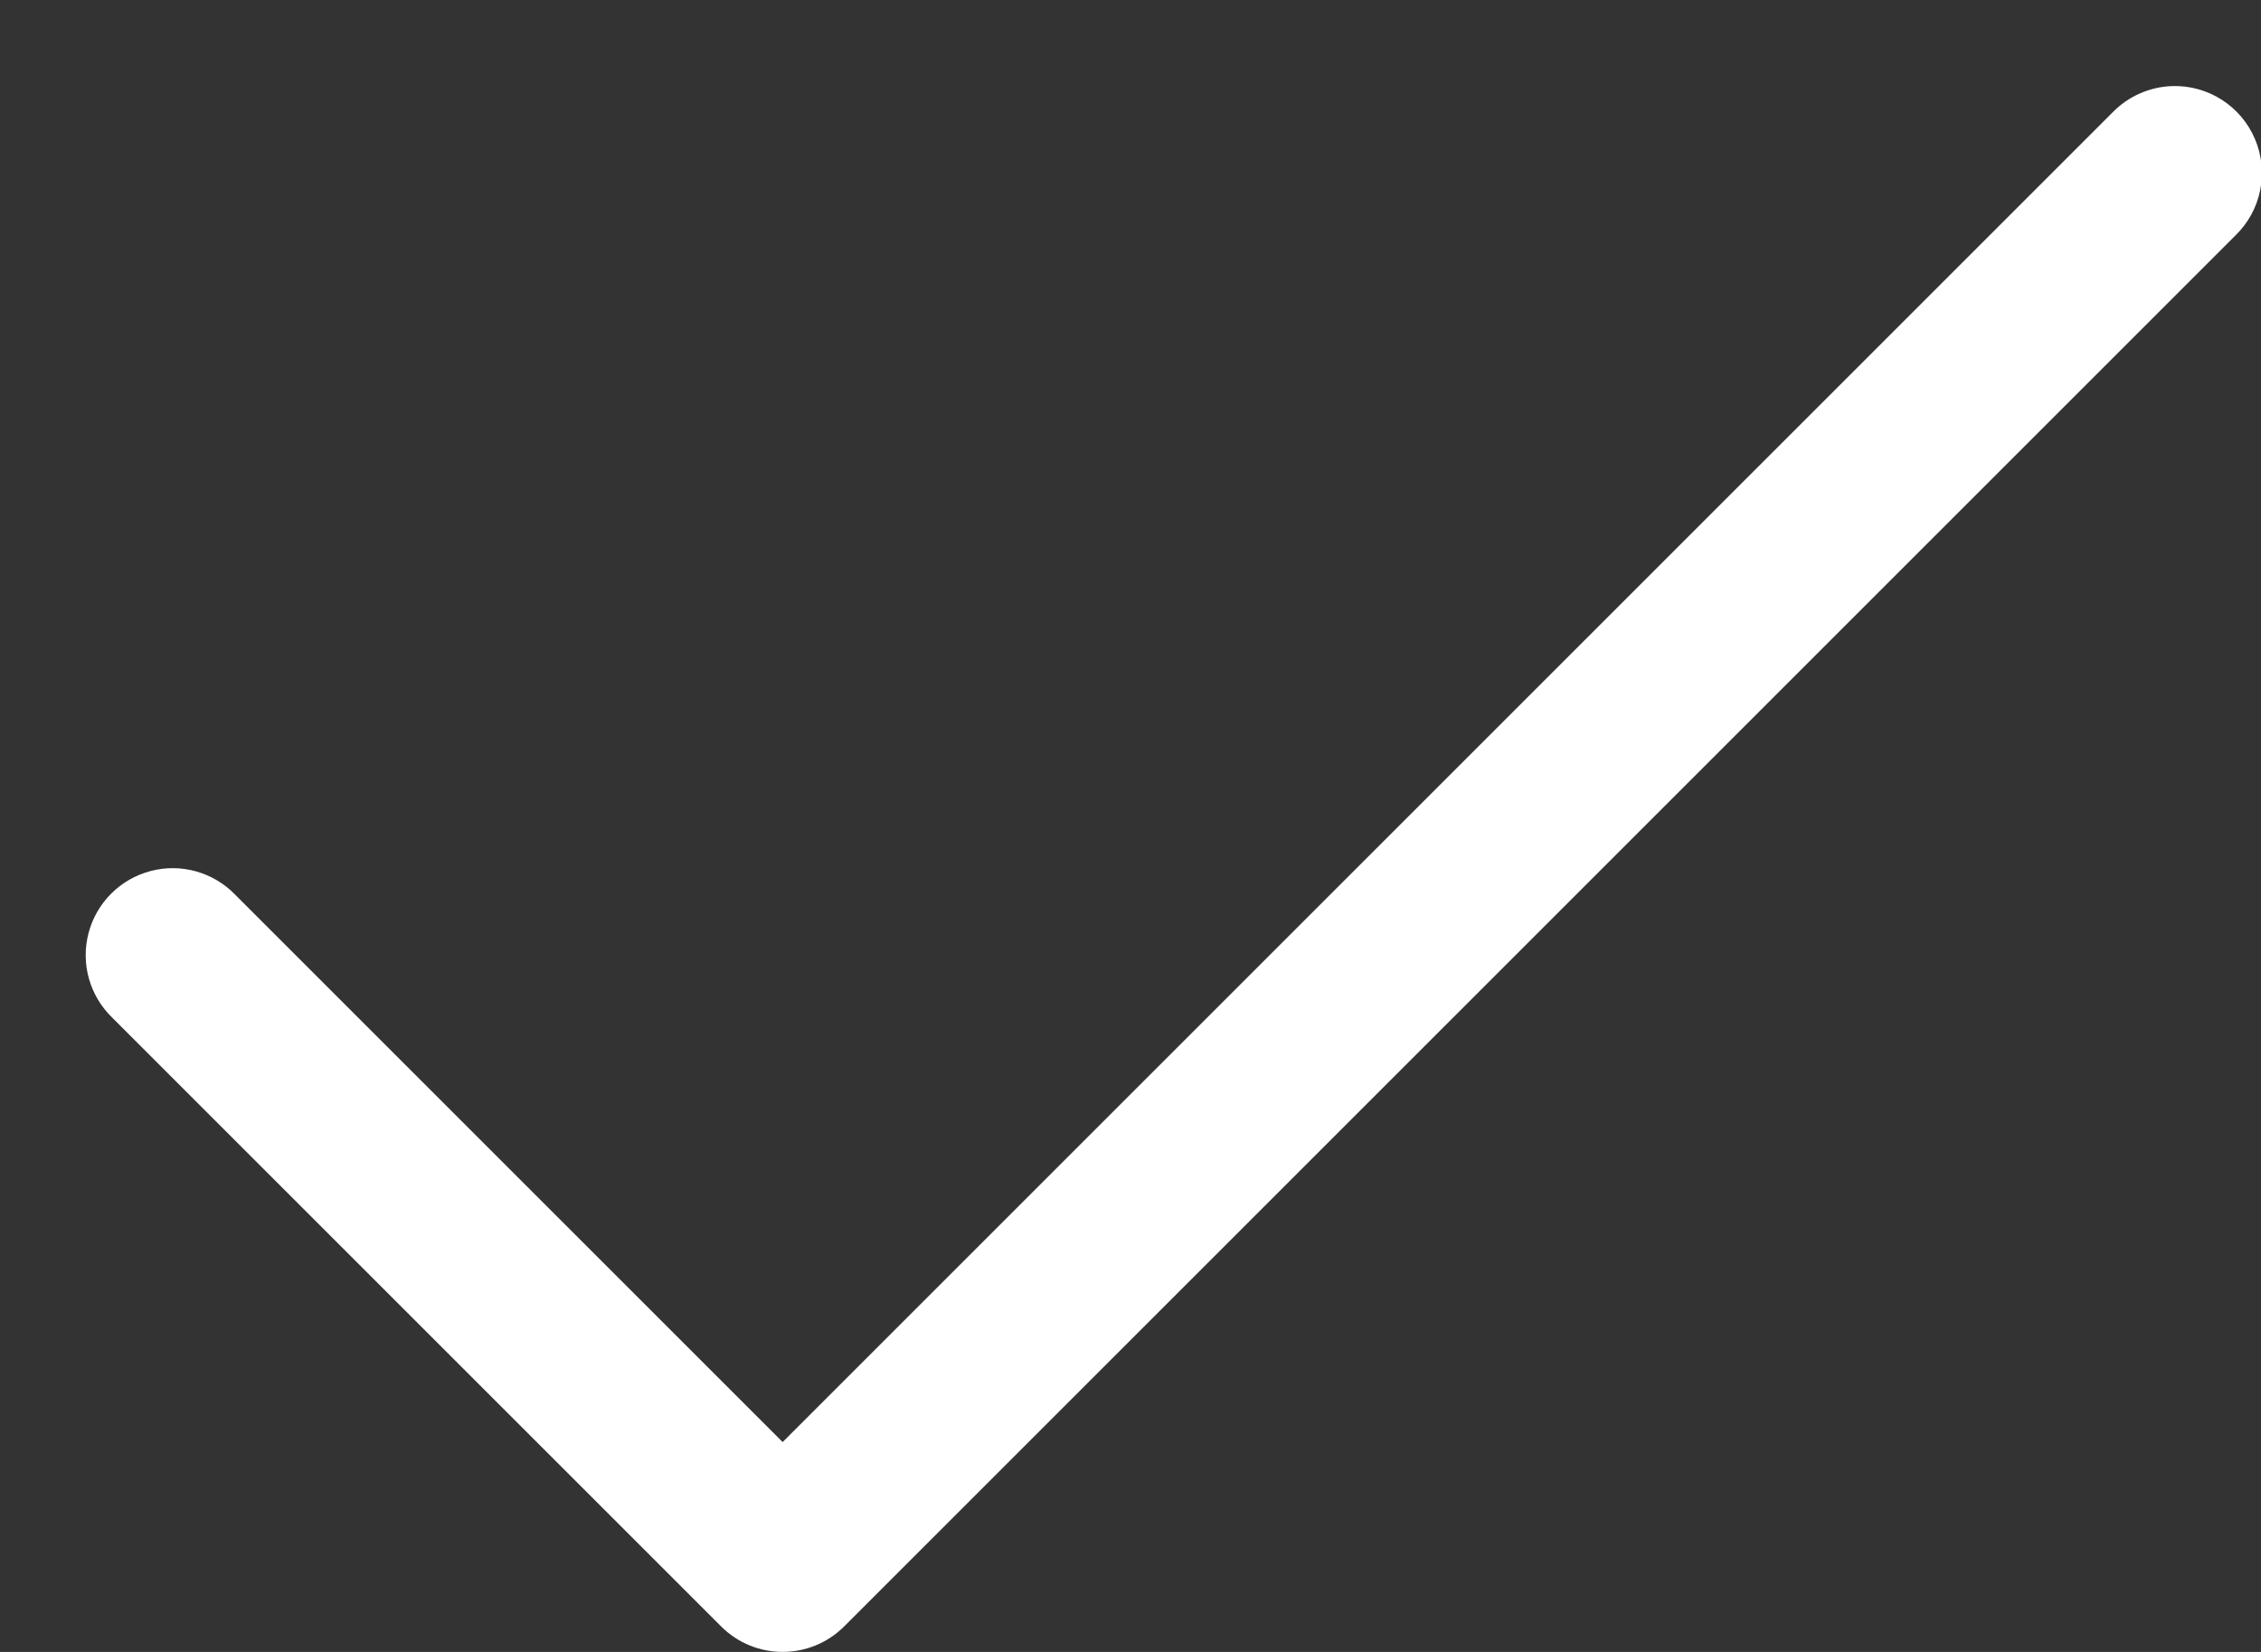 <svg width="26" height="19" viewBox="0 0 26 19" fill="none" xmlns="http://www.w3.org/2000/svg">
<rect x="0" y="0" width="26" height="19" fill="#333333" stroke="none"/>
<path d="M24.98 0.99C24.721 0.998 24.474 1.107 24.293 1.293L9 16.586L2.707 10.293C2.456 10.032 2.084 9.926 1.733 10.018C1.383 10.109 1.109 10.383 1.018 10.733C0.926 11.084 1.032 11.456 1.293 11.707L8.293 18.707C8.683 19.097 9.316 19.097 9.707 18.707L25.707 2.707C26.003 2.42 26.092 1.98 25.931 1.6C25.77 1.22 25.393 0.978 24.98 0.99Z" fill="white"/>
</svg>
